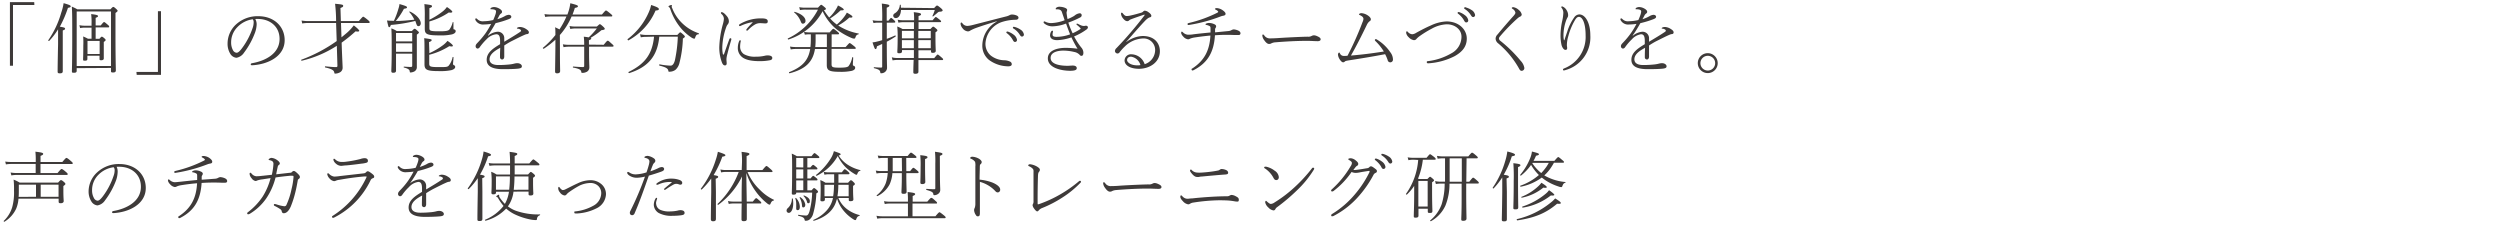 <svg id="レイヤー_1" data-name="レイヤー 1" xmlns="http://www.w3.org/2000/svg" viewBox="0 0 617.39 56.62"><defs><style>.cls-1{fill:#3e3a39;}</style></defs><title>text_01</title><path class="cls-1" d="M8.49,1.24H3.21v15H2.45V.52h6Z"/><path class="cls-1" d="M15.5,10.83c0,4.58,0,6.23,0,6.71s-.24.57-.74.57-.53-.16-.53-.5,0-1.61.11-6.72c0-1.18,0-2.45,0-3.65a16.56,16.56,0,0,1-2.2,2.87c-.08.08-.29-.1-.21-.19a22.9,22.9,0,0,0,3.19-6.78A12.88,12.88,0,0,0,15.71.78c1.54.44,1.75.57,1.75.78s-.13.27-.68.38a27.25,27.25,0,0,1-2,4.65c1.1.18,1.29.27,1.29.48s-.07.25-.57.46Zm3.44,6v.64c0,.38-.21.5-.7.5s-.48-.1-.48-.42c0-.65.08-2,.08-8.59,0-4.42,0-6-.11-7.33a11.06,11.06,0,0,1,1.38.68h8.15c.54-.57.61-.6.71-.6s.19,0,.74.51c.28.26.34.36.34.45s-.1.25-.53.52V8.08c0,6.61.09,8.7.09,9.29,0,.4-.23.53-.7.53s-.5-.1-.5-.4v-.72Zm8.47-14H18.94V16.3h8.47Zm-4.8,4H20.88a5.46,5.46,0,0,0-1.1.11l-.17-.72a6.22,6.22,0,0,0,1.27.13h1.73V5.83a15.07,15.07,0,0,0-.1-2.35c1.49.17,1.69.3,1.69.49s-.09.23-.58.44V6.29h1.25c.64-.78.72-.84.84-.84s.2.06.89.65c.32.27.36.36.36.48s-.06.19-.25.19H23.62V9.58h.93c.41-.46.49-.52.58-.52s.2,0,.67.42c.27.23.29.33.29.42s-.08.21-.46.46v1.1c0,1.94,0,2.77,0,3s-.21.42-.61.42-.44-.06-.44-.34v-.78h-3v.79c0,.33-.19.44-.61.44s-.45-.06-.45-.34.05-1.12.05-3.36A19.62,19.62,0,0,0,20.54,9a13,13,0,0,1,1.19.57h.88Zm2,3.28h-3v3.23h3Z"/><path class="cls-1" d="M33.69,17.77H39v-15h.76V18.49h-6Z"/><path class="cls-1" d="M63.38,6.12A6.85,6.85,0,0,1,63,8a19.24,19.24,0,0,1-2.73,5,2.84,2.84,0,0,1-1.88,1.27,2,2,0,0,1-1.53-1,4.69,4.69,0,0,1-.66-2.51,6.44,6.44,0,0,1,2.07-4.71A7.89,7.89,0,0,1,63.8,4c3.82,0,6.5,2.49,6.5,5.93,0,4-4.16,6-8.06,6.19-.21,0-.32-.09-.32-.21s.06-.25.32-.3c3.18-.55,6.8-2.3,6.8-6,0-2.88-2.11-4.76-5-4.92a8.85,8.85,0,0,0-1,0A2.62,2.62,0,0,1,63.38,6.12Zm-4.77.59a5.33,5.33,0,0,0-1.53,3.76,3.92,3.92,0,0,0,.45,1.92,1.14,1.14,0,0,0,.89.64c.35,0,.75-.32,1.33-1.1a17.72,17.72,0,0,0,2.63-5,4.08,4.08,0,0,0,.26-1.37,1.14,1.14,0,0,0-.23-.8A6.47,6.47,0,0,0,58.61,6.71Z"/><path class="cls-1" d="M83,5.09A38.06,38.06,0,0,0,82.75.93c1.81.17,2,.23,2,.5s-.1.3-.67.55l.1,3.23h4.44c.86-1,1-1.09,1.06-1.09s.29.08,1.18.82c.42.36.44.46.44.55s-.06.19-.25.19H84.21l.12,3.54c.45-.37.91-.74,1.37-1.14a11.46,11.46,0,0,0,1.67-1.81c1.06.82,1.35,1.2,1.35,1.33s-.21.29-.9.13a38.87,38.87,0,0,1-3.45,2.8c.11,3.53.24,5.64.24,6.09A1.29,1.29,0,0,1,84,17.84a2.63,2.63,0,0,1-1.18.34c-.19,0-.21,0-.27-.28-.09-.53-.59-.88-2.22-1.24-.11,0-.1-.3,0-.28,1.29.13,2.13.19,2.68.19.24,0,.32-.12.32-.34l-.15-4.92A27.66,27.66,0,0,1,74.51,15c-.12,0-.19-.22-.08-.26a37.07,37.07,0,0,0,8.72-4.6L83,5.68H76.16a7.92,7.92,0,0,0-1.52.12l-.17-.73a10.28,10.28,0,0,0,1.71.14H83Z"/><path class="cls-1" d="M96.52,6.16c-.15.45-.24.55-.4.55s-.19,0-.55-1.65a14.81,14.81,0,0,0,1.71.07,18.93,18.93,0,0,0,1.12-3A4.47,4.47,0,0,0,98.65,1c1.52.44,1.86.59,1.86.8s-.11.25-.76.38a17.41,17.41,0,0,1-2,3c1.52,0,3-.15,4.57-.32A7.32,7.32,0,0,0,101.1,3c-.07-.07,0-.19.13-.15,1.6.72,2.68,2,2.68,2.91,0,.4-.24.7-.55.7s-.4-.13-.66-.89c0-.13-.1-.27-.15-.4A37.57,37.57,0,0,1,96.52,6.16Zm1.28,7.1v4.18c0,.38-.21.53-.71.53-.34,0-.45-.13-.45-.43,0-.57.09-1.85.09-4.73,0-3.46,0-4.62-.09-5.8A5.73,5.73,0,0,1,98,7.68h3.7c.5-.53.59-.57.69-.57s.19,0,.74.51c.26.23.32.3.32.4s-.06.23-.51.53v2.51c0,4.24,0,4.75,0,5.38a1.22,1.22,0,0,1-.62,1.21,2.36,2.36,0,0,1-.92.25c-.13,0-.19,0-.22-.31s-.27-.64-1.41-.91c-.11,0-.09-.23,0-.23.87.06,1.27.08,1.71.08.23,0,.32-.09.32-.34V13.26Zm4-5.11h-4v2.07h4Zm0,2.55h-4v2.09h4Zm4.24-5.82a17.9,17.9,0,0,0,3.15-1.95,5.46,5.46,0,0,0,1.18-1.2c.85.55,1.33,1,1.33,1.18s-.27.28-.87.17a16.32,16.32,0,0,1-4.79,2.22V6.9c0,.7.17.83,2.51.83,1.65,0,2.14-.13,2.43-.43a5,5,0,0,0,.8-1.75.1.1,0,0,1,.2,0c0,.42,0,1,0,1.35s0,.32.24.38a.42.42,0,0,1,.31.45c0,.33-.36.61-.91.76a12.55,12.55,0,0,1-3,.25c-3.26,0-3.72-.3-3.72-1.69,0-.29,0-.8,0-2.87a27.86,27.86,0,0,0-.1-3.17c1.71.21,1.88.28,1.88.51s-.09.27-.64.5Zm0,8.25a17.43,17.43,0,0,0,3.15-1.82,6.15,6.15,0,0,0,1.32-1.22c.77.51,1.33,1,1.33,1.2s-.23.24-.88.11A17.28,17.28,0,0,1,106,13.53v2.16c0,.75.21.88,2.41.88,1.64,0,2,0,2.36-.31a4.78,4.78,0,0,0,1-2.12c0-.12.22-.08.22,0,0,.61-.11,1.35-.11,1.64a.32.32,0,0,0,.23.32.44.44,0,0,1,.3.46c0,.32-.36.6-.93.76a12.66,12.66,0,0,1-3,.24c-3.12,0-3.65-.32-3.65-1.73,0-.3,0-.85,0-3,0-1.91,0-2.73-.08-3.4,1.69.21,1.85.29,1.85.46s-.08.29-.65.51Z"/><path class="cls-1" d="M120.52,8.84a4.17,4.17,0,0,1,2.32-1,1.58,1.58,0,0,1,1.69,1.69c0,.23,0,.53,0,.78,1.4-.84,2.83-1.69,3.93-2.44.17-.11.21-.2.21-.32a.33.33,0,0,0-.17-.25,1.47,1.47,0,0,0-.67-.22c-.11,0-.17,0-.17-.12s.36-.3.76-.3a2.92,2.92,0,0,1,1.41.45c.49.31.78.54.78.9a.4.4,0,0,1-.38.4,1.71,1.71,0,0,0-.57.15c-.92.38-2.11,1-3.46,1.67-.52.28-1.1.63-1.67,1,0,.8,0,1.65,0,2.74,0,.51-.27.72-.52.72a.53.53,0,0,1-.53-.52c0-.58,0-1.31.06-2.37-1.09.61-2.64,1.48-2.64,2.85,0,.85.66,1.41,2.2,1.41A26,26,0,0,0,126,15.9a7,7,0,0,0,1-.19,3.47,3.47,0,0,1,.73-.11c.68,0,1.15.38,1.15.76s-.26.53-1.1.61-2,.11-3.59.11c-3,0-4-.95-4-2.32,0-1.74,1.52-2.77,3.31-3.85v-.8c0-1.31-.35-1.65-.93-1.65a3.81,3.81,0,0,0-2.42,1.25,13.57,13.57,0,0,0-1.71,2,.72.72,0,0,1-.47.29.55.55,0,0,1-.51-.59c0-.31.13-.5.55-.93a21.87,21.87,0,0,0,1.92-2.3,20.48,20.48,0,0,0,1.36-2.28,15,15,0,0,1-1.82.15,2.1,2.1,0,0,1-2-1,.65.65,0,0,1-.1-.27c0-.11.08-.25.17-.25a.49.49,0,0,1,.31.17,1.88,1.88,0,0,0,1.59.55,11.82,11.82,0,0,0,2.36-.3,13,13,0,0,0,.57-1.44,2.63,2.63,0,0,0,.13-.71c0-.3-.36-.51-1.18-.51-.13,0-.21,0-.21-.09a.39.39,0,0,1,.21-.29,1.61,1.61,0,0,1,.71-.17,2.74,2.74,0,0,1,1.12.3c.32.16.83.48.83.86a.46.46,0,0,1-.22.42,1.38,1.38,0,0,0-.5.61c-.11.2-.28.53-.44.81A8.9,8.9,0,0,0,124.64,4a2.18,2.18,0,0,1,1-.34c.38,0,.63.23.63.47s-.14.4-.61.59a24,24,0,0,1-3.27,1,34.4,34.4,0,0,1-1.88,3Z"/><path class="cls-1" d="M138.28,12.65c0,3.06.05,4.54.05,4.89s-.21.57-.74.57c-.38,0-.51-.14-.51-.48s.06-3.78.08-6.13V9.81a22.53,22.53,0,0,1-2.89,2.24c-.1,0-.27-.17-.19-.25a20.42,20.42,0,0,0,3.08-3.15c0-1,0-1.43-.08-1.92.49.23.85.4,1.08.53a20.11,20.11,0,0,0,1.73-3.19H136a9.46,9.46,0,0,0-1.37.11l-.17-.7a10.26,10.26,0,0,0,1.52.11h4.14q.12-.29.21-.57A10.5,10.5,0,0,0,140.84.8c1.58.4,1.88.53,1.88.74s-.13.29-.76.42c-.17.57-.36,1.1-.57,1.63h7.26c.81-.95.91-1,1-1s.23.05,1.09.77c.4.33.47.42.47.54s-.07.17-.26.17h-9.79a16.85,16.85,0,0,1-2.9,4.58Zm10.81-1.59c.75-.91.85-1,1-1s.23.06,1,.76c.38.32.44.44.44.53s-.08.17-.27.17h-5.79v1.35c0,2.38.07,3.19.07,3.74a1.21,1.21,0,0,1-.8,1.2,2.18,2.18,0,0,1-.89.19c-.19,0-.27,0-.3-.26-.08-.44-.36-.76-2-1.05-.11,0-.09-.26,0-.26,1.18.09,1.84.13,2.41.13a.27.27,0,0,0,.31-.31V11.53h-3.8a7.66,7.66,0,0,0-1.3.12l-.17-.71a7.34,7.34,0,0,0,1.45.12h3.82a16,16,0,0,0-.1-2c.55.06.93.12,1.22.17a18.86,18.86,0,0,0,2-2.2h-5.2a6.31,6.31,0,0,0-1.35.13l-.19-.74a6.43,6.43,0,0,0,1.5.13h5.26c.55-.51.63-.57.72-.57s.19,0,.9.67c.28.27.32.38.32.49s-.15.25-.82.31a17.73,17.73,0,0,1-2.68,1.9c.12,0,.16.11.16.19s-.1.23-.57.4v1.08Z"/><path class="cls-1" d="M155,9.65A16.58,16.58,0,0,0,160.23,3a8.62,8.62,0,0,0,.57-1.77c1.54.51,1.9.74,1.9,1s-.13.3-.81.38a15.18,15.18,0,0,1-6.71,7.37C155.09,10,154.91,9.73,155,9.65Zm4.75-.55a7,7,0,0,0-1.5.12l-.19-.76a7.29,7.29,0,0,0,1.67.17h7.54c.55-.59.63-.65.72-.65s.21.06.84.63c.28.26.3.36.3.45s-.07.19-.49.46a27.12,27.12,0,0,1-.84,6,3.29,3.29,0,0,1-1,1.73,2.48,2.48,0,0,1-1.46.46c-.23,0-.26,0-.3-.27-.08-.48-.51-.84-2.17-1.23-.11,0-.07-.35,0-.33a15.44,15.44,0,0,0,2.74.33c.47,0,.83-.44,1.06-1.32a33.31,33.31,0,0,0,.72-5.83h-4.58c-.43,4.75-2.71,7.51-7.44,9-.12,0-.23-.23-.14-.29,4.11-2,5.87-4.48,6.29-8.72Zm12.73-.62c-.42,0-.59.2-.8.79-.06.21-.13.29-.25.29a2,2,0,0,1-.74-.34,12.4,12.4,0,0,1-2.58-2.32,14.47,14.47,0,0,1-2.61-4.77.76.76,0,0,0-.22-.32c-.14-.1-.19-.15-.19-.25s.53-.32.68-.32a.16.16,0,0,1,.17.15c0,.08-.07.21-.07.3A.91.91,0,0,0,166,2a10.29,10.29,0,0,0,2.62,3.87,10.56,10.56,0,0,0,3.93,2.34C172.64,8.27,172.6,8.46,172.49,8.48Z"/><path class="cls-1" d="M180.39,9.44c.09,0,.21.06.21.17a.88.88,0,0,1,0,.2c-.4,1.32-.74,2.58-.95,3.45a6.44,6.44,0,0,0-.25,1.31c0,.42.06.82.06,1.09s-.13.49-.42.49-.51-.15-.74-.68a10.56,10.56,0,0,1-.67-3.77A24.09,24.09,0,0,1,178.51,6a6.78,6.78,0,0,0,.26-1.33,1.62,1.62,0,0,0-.59-1.21.46.46,0,0,1-.15-.29A.19.19,0,0,1,178.2,3c.44,0,1,.61,1.31,1A2,2,0,0,1,180,5.28a1.18,1.18,0,0,1-.27.73,1.89,1.89,0,0,0-.36.64,16.1,16.1,0,0,0-1,5.09,7.9,7.9,0,0,0,.12,1.48c0,.19.09.27.15.27s.13-.06.17-.15c.42-1.2.84-2.41,1.31-3.67C180.2,9.5,180.27,9.44,180.39,9.44Zm2.54.76a5.92,5.92,0,0,0-.15,1.24,2.2,2.2,0,0,0,.91,1.92,5.38,5.38,0,0,0,2.91.64,9.73,9.73,0,0,0,2.22-.22,3,3,0,0,1,.76-.1c.63,0,1.14.19,1.14.63,0,.26-.11.43-.49.55a12.77,12.77,0,0,1-2.7.24c-1.39,0-3.25-.17-4.26-1a2.84,2.84,0,0,1-1.06-2.36,4.35,4.35,0,0,1,.36-1.65c.06-.12.12-.15.21-.15S183,10.07,182.93,10.2Zm2.81-4.71a10.81,10.81,0,0,0-2.79.88.75.75,0,0,1-.23.07.18.18,0,0,1-.21-.19.38.38,0,0,1,.23-.32,10.16,10.16,0,0,1,5.34-1.39c1.22,0,1.52.31,1.52.72s-.19.52-.59.52-.8-.06-1.33-.06a2.52,2.52,0,0,0-1.18.3,7.34,7.34,0,0,0-1.74,1.39c-.1.1-.17.15-.25.15s-.21,0-.21-.15a.47.47,0,0,1,.11-.26,16,16,0,0,1,1.39-1.52C185.9,5.53,185.88,5.47,185.74,5.49Z"/><path class="cls-1" d="M202,1.9c.63-.66.71-.72.8-.72s.21.06.89.63c.25.21.27.3.27.4s-.11.21-.48.3a15,15,0,0,0,1.3,1.82,9.73,9.73,0,0,0,1.55-1.86,5.59,5.59,0,0,0,.61-1.12c1,.5,1.43.84,1.43,1s-.14.22-.78.21a16.17,16.17,0,0,1-2.58,2,9.4,9.4,0,0,0,1.65,1.5,11.6,11.6,0,0,0,1.73-1.8,7.14,7.14,0,0,0,.74-1.14c.91.49,1.38.81,1.38,1s-.13.27-.76.21A12.58,12.58,0,0,1,207,6.29c.17.11.34.23.51.32A13.93,13.93,0,0,0,212,8.27c.12,0,.1.17,0,.21-.41.09-.58.26-.77.81a.3.3,0,0,1-.31.25,1.91,1.91,0,0,1-.64-.17,17,17,0,0,1-3.73-2.17,12.74,12.74,0,0,1-3.4-4.44,14.67,14.67,0,0,1-8.45,7c-.12,0-.21-.21-.12-.27A15.9,15.9,0,0,0,202,2.38h-3a7.08,7.08,0,0,0-1.44.11l-.19-.72a7.7,7.7,0,0,0,1.59.13Zm-.74,10.2c-.53,3.29-2.43,5-6.27,6-.11,0-.21-.25-.09-.29,3.21-1.27,4.73-2.89,5.18-5.72H196.7a7,7,0,0,0-1.42.12l-.19-.71a9.2,9.2,0,0,0,1.61.12h3.44a15.14,15.14,0,0,0,.1-1.71V8.48h-.35a5.6,5.6,0,0,0-1.13.09l-.2-.7a6.88,6.88,0,0,0,1.33.13h5c.71-.82.8-.89.91-.89s.23.07,1,.7c.34.29.4.36.4.48s-.06.19-.25.19h-1.57v3.15h3.44c.81-.89.91-1,1-1s.25.08,1.07.74c.4.32.45.44.45.53s-.05.17-.25.17h-5.73v3.76c0,.75.21.88,1.94.88,1.38,0,1.91-.1,2.22-.34a4.88,4.88,0,0,0,.93-2.17c0-.11.25-.07.25,0,0,.49-.08,1.31-.08,1.67s.06.31.27.4a.5.5,0,0,1,.3.49c0,.35-.34.61-.87.74a12.64,12.64,0,0,1-3.06.23c-2.6,0-3.08-.42-3.08-1.69,0-.28,0-1,0-2.52V12.1Zm-5-9.17c1.73.49,2.66,1.4,2.66,2.18a.66.66,0,0,1-.65.74c-.25,0-.36-.13-.55-.62a5.41,5.41,0,0,0-1.58-2.15C196.06,3,196.15,2.91,196.25,2.93Zm7.94,8.7V8.48h-2.78V9.92a15.24,15.24,0,0,1-.09,1.71Z"/><path class="cls-1" d="M219.42,5.11c.46-.62.55-.68.65-.68s.19.06.81.63c.17.17.21.26.21.36s-.06.17-.25.17H219v4c.65-.23,1.33-.5,2.07-.84.12,0,.19.21.1.27A23.06,23.06,0,0,1,219,10.3c0,5.09.06,5.74.06,6.36a1.32,1.32,0,0,1-.51,1.12,1.43,1.43,0,0,1-.95.31c-.16,0-.17,0-.21-.25-.08-.49-.32-.7-1.52-1-.12,0-.1-.24,0-.24.89.07,1.35.09,1.67.09s.32-.09.32-.3V10.85c-.44.21-.85.4-1.29.59-.08.53-.17.68-.34.68s-.25-.09-.76-1.65a7,7,0,0,0,1.14-.21c.42-.09.83-.21,1.25-.34V5.59h-1.14a6,6,0,0,0-1,.11L215.49,5a6.06,6.06,0,0,0,1.23.13h1.14a41.7,41.7,0,0,0-.09-4.25c1.63.21,1.86.3,1.86.51s-.1.27-.65.51V5.11Zm7.39,7.3c0,.64,0,1.31,0,1.95h3.89c.69-.81.76-.89.86-.89s.23.08.95.7c.32.29.4.37.4.48s-.06.19-.25.19h-5.85c0,1.65,0,2.51,0,2.87s-.27.51-.73.51-.53-.13-.53-.42,0-1.08.08-3H221.6a7.39,7.39,0,0,0-1.17.11l-.19-.76a4.78,4.78,0,0,0,1.36.17h4.09c0-.64,0-1.31,0-1.95h-2.93v.3c0,.34-.23.48-.68.48s-.48-.1-.48-.4.08-1.07.08-3.21a25.32,25.32,0,0,0-.1-3,9.76,9.76,0,0,1,1.3.62h2.83V5.49H223a4.55,4.55,0,0,0-1.12.12l-.19-.74A5.61,5.61,0,0,0,223,5h2.74a14.14,14.14,0,0,0-.08-2c1.54.19,1.79.29,1.79.52s-.1.24-.61.45V5h3.48c.6-.72.7-.8.79-.8s.21.08.93.65c.31.24.37.34.37.45s-.08.17-.25.17h-5.32V7.16h2.94c.52-.53.57-.57.67-.57s.19,0,.72.48c.29.23.32.32.32.44s-.07.21-.47.47V9.23c0,2.19.07,3.08.07,3.35s-.26.47-.68.47-.49-.09-.49-.38v-.26ZM230.68,2c.52-.57.61-.63.73-.63s.28.08,1,.68c.34.31.38.42.38.53s-.16.31-.71.31a.79.79,0,0,0-.55.25c-.32.28-.61.53-1.06.89-.1.07-.25,0-.19-.11a9.32,9.32,0,0,0,.57-1.45h-8.34c-.08,1.29-.61,2-1.29,2a.61.61,0,0,1-.63-.58c0-.29.13-.46.46-.65a2.59,2.59,0,0,0,1.17-2c0-.11.21-.09.23,0s0,.46.06.67Zm-5,5.62h-2.95V9.46h2.95Zm0,4.29c0-.66,0-1.33,0-2h-2.95v2Zm4.18-2.47V7.64h-3.08V9.46Zm0,2.47v-2h-3.08v2Z"/><path class="cls-1" d="M246.13,5.26c-1.73.52-3.55,1.09-5.09,1.64a10.36,10.36,0,0,0-1.41.64.93.93,0,0,1-.64.21A1.82,1.82,0,0,1,237.73,7a2.09,2.09,0,0,1-.51-1.08c0-.25.08-.36.19-.36s.13.06.25.17a1.47,1.47,0,0,0,1.27.67,7.55,7.55,0,0,0,1.22-.21c2.48-.63,5.31-1.37,8.24-2.11a3.81,3.81,0,0,0,.89-.31,1.19,1.19,0,0,1,.63-.18A2.81,2.81,0,0,1,251,3.8c.27.1.52.29.52.57s-.23.5-.63.51a11.49,11.49,0,0,0-3.69.63,6,6,0,0,0-3.83,5.11,3.77,3.77,0,0,0,1.29,3.08,5.57,5.57,0,0,0,3.3,1.18,3.62,3.62,0,0,1,1.45.32.7.7,0,0,1,.45.68c0,.29-.28.5-.87.5a8.14,8.14,0,0,1-4.75-1.58,4.5,4.5,0,0,1-1.65-3.63,6.84,6.84,0,0,1,3.59-5.85Zm2.79,2.55a4.74,4.74,0,0,1,1.41.76,2,2,0,0,1,.82,1.24.48.48,0,0,1-.48.55c-.27,0-.38-.16-.63-.63a5.32,5.32,0,0,0-1.4-1.54.26.26,0,0,1-.12-.19.22.22,0,0,1,.21-.21A.58.58,0,0,1,248.92,7.81Zm1.71-1.14A4.63,4.63,0,0,1,252,7.3a1.77,1.77,0,0,1,.86,1.21.48.48,0,0,1-.44.52c-.23,0-.36-.08-.63-.52A4.74,4.74,0,0,0,250.21,7c-.05,0-.07-.13-.07-.19a.19.19,0,0,1,.19-.19A1.27,1.27,0,0,1,250.63,6.67Z"/><path class="cls-1" d="M264.89,8.21a11.93,11.93,0,0,0,1.86-1c.06,0,.12-.1.12-.13a.21.21,0,0,0-.08-.16,7.42,7.42,0,0,0-.76-.7c-.13-.09-.19-.15-.19-.25s.1-.13.17-.13a.63.63,0,0,1,.29.1,5.42,5.42,0,0,0,.72.34,2,2,0,0,0,.55.13c.17,0,.32,0,.53-.06s.57.16.57.35a.69.69,0,0,1-.3.55A15,15,0,0,1,265.25,9,18.06,18.06,0,0,0,267,11.7a2,2,0,0,1,.55,1.3c0,.59-.21.79-.46.79a.48.48,0,0,1-.41-.19,2.43,2.43,0,0,0-1.41-.77,11.62,11.62,0,0,0-2.7-.33c-1.14,0-3.11.29-3.11,1.81,0,1.75,2.92,1.94,4.18,1.94.38,0,.89-.06,1.27-.06.63,0,1,.23,1,.64s-.36.65-1.64.65c-2.09,0-5.5-.68-5.5-3.06,0-2,2.39-2.6,4.38-2.6a21.71,21.71,0,0,1,2.95.21,27.93,27.93,0,0,1-1.5-2.8,12.4,12.4,0,0,1-3.5.69c-1.06,0-1.78-.38-1.78-1.22a1.84,1.84,0,0,1,.26-.89c.08-.13.19-.23.25-.23s.21,0,.21.15A.92.92,0,0,1,260,8a2.32,2.32,0,0,0-.06.55c0,.32.19.55,1,.55a10.1,10.1,0,0,0,3.33-.62c-.38-.92-.71-1.85-1-2.66a10.11,10.11,0,0,1-3.25.68,3.1,3.1,0,0,1-2.14-.72.41.41,0,0,1-.16-.29.22.22,0,0,1,.17-.21.66.66,0,0,1,.25.08,3.19,3.19,0,0,0,1.54.34A10.43,10.43,0,0,0,262.92,5c-.21-.66-.44-1.29-.67-2-.17-.5-.57-.74-1.33-.69-.15,0-.21,0-.21-.15a.42.42,0,0,1,.15-.25,1.18,1.18,0,0,1,.69-.24,3.75,3.75,0,0,1,1.4.24c.42.16.59.35.59.52a1.45,1.45,0,0,1-.09.41c-.08.19-.06.35,0,.8s.11.72.19,1.07a8.57,8.57,0,0,0,1.23-.56,2.84,2.84,0,0,0,.55-.34,2.31,2.31,0,0,1,1.22-.53.47.47,0,0,1,.49.46.6.6,0,0,1-.3.53,21.67,21.67,0,0,1-3,1.31A22.22,22.22,0,0,0,264.89,8.21Z"/><path class="cls-1" d="M278.18,10.36a7.1,7.1,0,0,1,4-1.47c3.14,0,4.26,2,4.26,3.75,0,2.77-2.57,4.35-5.15,4.35-2.24,0-3.57-.9-3.57-2.07a1.58,1.58,0,0,1,1.78-1.51,3.52,3.52,0,0,1,3.18,2.44,3.68,3.68,0,0,0,2.58-3.27,2.84,2.84,0,0,0-3-3.08,6.75,6.75,0,0,0-4.5,2,11.15,11.15,0,0,0-1.33,1.5.6.6,0,0,1-.46.21.65.65,0,0,1-.63-.61,1.05,1.05,0,0,1,.38-.72,93.74,93.74,0,0,0,6.9-8.06c.13-.17.06-.24-.17-.17-1,.34-2.11.72-3.06,1.08a1.89,1.89,0,0,0-.49.25.69.69,0,0,1-.48.25c-.3,0-.63-.13-1.06-.67a2.12,2.12,0,0,1-.52-1.14c0-.15.08-.3.17-.3s.19.08.33.25c.32.41.57.59.91.59a5.2,5.2,0,0,0,1.08-.16c.88-.19,1.77-.45,2.55-.68a1.15,1.15,0,0,0,.47-.3.51.51,0,0,1,.4-.18,1.81,1.81,0,0,1,.93.42c.29.19.65.55.65.82s-.13.34-.36.4-.46.17-1,.66c-1.64,1.69-3.23,3.59-4.88,5.44ZM279.34,14c-.72,0-1,.41-1,.85s.72,1.29,2.58,1.29a2.76,2.76,0,0,0,.72-.07A2.87,2.87,0,0,0,279.34,14Z"/><path class="cls-1" d="M303.44,7.66a1.79,1.79,0,0,0,.7-.23,1.23,1.23,0,0,1,.57-.17,3.2,3.2,0,0,1,1.1.3c.35.17.54.38.54.69a.43.43,0,0,1-.48.4c-.36,0-.57,0-.95,0a40.86,40.86,0,0,0-4.88.06c-.25,4-1.67,6.72-5.13,8.54a1,1,0,0,1-.44.16c-.11,0-.21-.12-.21-.29s.12-.17.29-.28c3-2,4.18-4.56,4.37-8.06-.95.08-2.43.25-4,.49a4.89,4.89,0,0,0-1.05.29.89.89,0,0,1-.49.15,1.87,1.87,0,0,1-1.18-.7,1.85,1.85,0,0,1-.51-.84c0-.21.08-.36.17-.36s.13.06.27.17a1.93,1.93,0,0,0,1.23.59c.31,0,.84,0,1.43-.11,1-.12,2.35-.27,4.16-.44v-1c0-.38-.06-.5-.29-.61a2.77,2.77,0,0,0-.74-.25c-.13,0-.19,0-.19-.15s.08-.15.21-.21a1.68,1.68,0,0,1,.68-.13,3.26,3.26,0,0,1,1.2.28c.38.15.51.36.51.53a.71.71,0,0,1-.15.44.6.6,0,0,0-.11.34v.73ZM301.8,2.43c.46.29.86.67.86.95s-.11.4-.53.5a3.39,3.39,0,0,0-.61.15,38,38,0,0,1-8,2.15c-.17,0-.25-.08-.25-.25s.14-.19.4-.27a31.71,31.71,0,0,0,6.88-2.48c.23-.12.3-.2.3-.27s-.15-.29-.57-.49c-.21-.1-.24-.18-.24-.23s.15-.19.45-.19A2.9,2.9,0,0,1,301.8,2.43Z"/><path class="cls-1" d="M325.44,10.17c-.81,0-1.69-.08-2.62-.08-2.52,0-5.28.15-7.84.36a2.65,2.65,0,0,0-1,.25,1,1,0,0,1-.61.15c-.4,0-.82-.42-1.18-.95a2.24,2.24,0,0,1-.45-1.08c0-.15.05-.31.15-.31s.21.08.34.25a1.62,1.62,0,0,0,1.26.72c.28,0,1.23,0,2.62-.11,2.71-.17,5.53-.29,6.82-.31a1.69,1.69,0,0,0,1-.19,1.33,1.33,0,0,1,.58-.15,2.12,2.12,0,0,1,.72.19c.74.32.91.53.91.82S325.82,10.17,325.44,10.17Z"/><path class="cls-1" d="M339.7,10.17c-.15-.16-.17-.21-.17-.29a.22.22,0,0,1,.23-.21.61.61,0,0,1,.32.12,10.56,10.56,0,0,1,3.25,3.09,3,3,0,0,1,.67,1.81.66.66,0,0,1-1.31.15,9.19,9.19,0,0,0-.63-1.46c-3.06.59-5.6,1-9.21,1.57-.44.08-.63.14-.74.25a.57.57,0,0,1-.42.19c-.31,0-.69-.47-.86-.76a2.5,2.5,0,0,1-.41-1.16c0-.25.18-.49.28-.49s.15.09.21.21a1,1,0,0,0,1,.62c.24,0,.59,0,.87-.05a75.47,75.47,0,0,0,3.7-8.29,2.4,2.4,0,0,0,.23-.79c0-.4-.3-.67-.89-.95-.19-.1-.21-.14-.21-.21s.27-.27.59-.27a3.18,3.18,0,0,1,1.43.46c.47.28.91.68.91,1.06a.56.56,0,0,1-.36.51,2.67,2.67,0,0,0-.65.9c-1.41,2.92-2.64,5.32-3.91,7.54,2.71-.23,5.16-.53,8.13-1A12.89,12.89,0,0,0,339.7,10.17Z"/><path class="cls-1" d="M362.23,9.52c0,2-1.14,3.31-3,4.35a16.47,16.47,0,0,1-6.53,1.77c-.21,0-.35-.08-.35-.29s.08-.23.35-.26a14.86,14.86,0,0,0,5.68-1.9,4.65,4.65,0,0,0,2.54-4C361,7.26,359.24,6,357.3,6a8.3,8.3,0,0,0-3.7,1.07,25.51,25.51,0,0,0-2.94,1.8,4.87,4.87,0,0,0-.84.72.76.76,0,0,1-.66.33,2.24,2.24,0,0,1-1.26-.71,2,2,0,0,1-.64-1.06c0-.32.07-.42.17-.42a.31.31,0,0,1,.22.12,1.58,1.58,0,0,0,1.11.61,2.15,2.15,0,0,0,1-.37c1.24-.68,2.4-1.29,3.59-1.8a10,10,0,0,1,3.95-1C360.36,5.34,362.23,7.34,362.23,9.52ZM360.36,3a4.53,4.53,0,0,1,1.41.76,1.94,1.94,0,0,1,.82,1.23.48.48,0,0,1-.48.55c-.26,0-.38-.15-.63-.62a5.19,5.19,0,0,0-1.4-1.54.27.27,0,0,1-.12-.19.21.21,0,0,1,.21-.21A.58.58,0,0,1,360.36,3Zm1.71-1.14a4.88,4.88,0,0,1,1.35.62,1.78,1.78,0,0,1,.86,1.22.48.48,0,0,1-.44.51c-.23,0-.36-.07-.63-.51a4.8,4.8,0,0,0-1.55-1.52.24.24,0,0,1-.08-.19.2.2,0,0,1,.19-.19A1.19,1.19,0,0,1,362.07,1.81Z"/><path class="cls-1" d="M375.1,2.49a1.9,1.9,0,0,1,.7,1.08.61.61,0,0,1-.44.55,2.63,2.63,0,0,0-.58.4A44.6,44.6,0,0,0,370.42,9a.83.83,0,0,0-.24.51.81.81,0,0,0,.36.59,32.65,32.65,0,0,1,5,4.92,3.37,3.37,0,0,1,.91,1.75.68.68,0,0,1-.67.72c-.28,0-.45-.17-.7-.66A22.36,22.36,0,0,0,370,10.72a1.59,1.59,0,0,1-.65-1.12,1.48,1.48,0,0,1,.46-1.07c1.16-1.4,2.62-3.11,3.93-4.56.34-.38.5-.64.5-.85a1.41,1.41,0,0,0-.71-.93c-.13-.1-.19-.15-.19-.21s.08-.21.38-.21A2.59,2.59,0,0,1,375.1,2.49Z"/><path class="cls-1" d="M386.35,9.94c.2-.74.45-1.39.7-2.15a12.53,12.53,0,0,1,1.69-3.46A1.62,1.62,0,0,1,390,3.56c1.56,0,2.74,2.18,2.74,5.14a8.39,8.39,0,0,1-6.16,8.61,1.4,1.4,0,0,1-.4.09c-.15,0-.19-.15-.19-.26s.12-.17.29-.25a8.33,8.33,0,0,0,5.3-8.11c0-3-.76-4.62-1.67-4.62-.36,0-.65.31-.91.72a15.45,15.45,0,0,0-1.68,4,8,8,0,0,0-.36,2,4.4,4.4,0,0,0,0,.49,2.49,2.49,0,0,1,.06.48c0,.3-.1.47-.44.47s-.74-.47-.95-1.2a10.85,10.85,0,0,1-.25-2.35,16.74,16.74,0,0,1,.4-3.52,10.37,10.37,0,0,0,.29-2,1.91,1.91,0,0,0-.38-1.26.35.35,0,0,1-.12-.26c0-.08.1-.15.23-.15a2.09,2.09,0,0,1,1.12,1,2.26,2.26,0,0,1,.34,1.18,1,1,0,0,1-.13.51,4.33,4.33,0,0,0-.3.61,11,11,0,0,0-.72,3.92,4.77,4.77,0,0,0,.11,1.1Z"/><path class="cls-1" d="M403.23,8.84a4.17,4.17,0,0,1,2.32-1,1.59,1.59,0,0,1,1.69,1.69c0,.23,0,.53,0,.78,1.4-.84,2.83-1.69,3.93-2.44.17-.11.21-.2.21-.32a.33.33,0,0,0-.17-.25,1.51,1.51,0,0,0-.67-.22c-.11,0-.17,0-.17-.12s.36-.3.76-.3a2.92,2.92,0,0,1,1.41.45c.49.31.77.54.77.9a.39.39,0,0,1-.38.4,1.83,1.83,0,0,0-.57.15c-.91.38-2.1,1-3.45,1.67-.52.28-1.11.63-1.67,1,0,.8,0,1.65,0,2.74,0,.51-.26.72-.51.72a.53.53,0,0,1-.53-.52c0-.58,0-1.31.06-2.37-1.09.61-2.64,1.48-2.64,2.85,0,.85.66,1.41,2.2,1.41a26,26,0,0,0,2.87-.16,7,7,0,0,0,1-.19,3.47,3.47,0,0,1,.73-.11c.68,0,1.15.38,1.15.76s-.26.53-1.1.61-2.05.11-3.59.11c-3,0-4-.95-4-2.32,0-1.74,1.52-2.77,3.31-3.85v-.8c0-1.31-.35-1.65-.94-1.65A3.82,3.82,0,0,0,403,9.71a13.57,13.57,0,0,0-1.71,2,.72.72,0,0,1-.47.29.56.56,0,0,1-.52-.59c0-.31.14-.5.56-.93a20.61,20.61,0,0,0,1.91-2.3,19.12,19.12,0,0,0,1.37-2.28,15,15,0,0,1-1.82.15,2.1,2.1,0,0,1-2.05-1,.65.65,0,0,1-.1-.27c0-.11.08-.25.17-.25a.49.49,0,0,1,.31.17,1.88,1.88,0,0,0,1.59.55,11.82,11.82,0,0,0,2.36-.3,13,13,0,0,0,.57-1.44,3.09,3.09,0,0,0,.13-.71c0-.3-.36-.51-1.18-.51-.13,0-.21,0-.21-.09a.39.39,0,0,1,.21-.29,1.61,1.61,0,0,1,.71-.17,2.74,2.74,0,0,1,1.12.3c.32.16.83.48.83.86a.45.45,0,0,1-.23.42,1.46,1.46,0,0,0-.49.61c-.11.2-.28.53-.44.81A8.9,8.9,0,0,0,407.35,4a2.18,2.18,0,0,1,1-.34c.38,0,.63.23.63.47s-.14.4-.61.59a24,24,0,0,1-3.27,1c-.61,1.06-1.19,2.07-1.88,3Z"/><path class="cls-1" d="M424.2,15.58a2.46,2.46,0,1,1-2.45-2.45A2.47,2.47,0,0,1,424.2,15.58Zm-4.27,0a1.82,1.82,0,1,0,1.82-1.8A1.82,1.82,0,0,0,419.93,15.58Z"/><path class="cls-1" d="M4.56,49.07A7.65,7.65,0,0,1,4,51.52a7.45,7.45,0,0,1-2.89,3.23c-.09.06-.26-.11-.19-.19A7.77,7.77,0,0,0,3,51.22a13.59,13.59,0,0,0,.46-4.12,21.48,21.48,0,0,0-.1-2.74,8.69,8.69,0,0,1,1.5.74h9.48c.52-.57.61-.62.71-.62s.23,0,.78.49c.3.27.32.36.32.46s-.06.21-.5.51v1.12c0,1.79.08,2.32.08,2.6s-.21.53-.76.53c-.38,0-.49-.11-.49-.43v-.69Zm4.25-8.58H2.87a8.29,8.29,0,0,0-1.41.11l-.17-.7A9.3,9.3,0,0,0,2.83,40h6v-.4a18.08,18.08,0,0,0-.09-2.14c1.69.19,1.92.32,1.92.53s-.1.28-.65.51V40h5.38c.82-.95.91-1,1-1s.25,0,1.13.78c.43.36.45.45.45.55s-.07.17-.25.17H10v2.24h4.2c.78-.93.89-1,1-1s.25,0,1.08.72c.4.33.44.44.44.55s-.06.19-.25.19H4.14a7.48,7.48,0,0,0-1.33.12l-.19-.72a8.61,8.61,0,0,0,1.5.13H8.81Zm.08,8.11v-3H4.65v1.31c0,.63,0,1.2-.05,1.71Zm5.57-3H10.05v3h4.41Z"/><path class="cls-1" d="M29.05,42.6a6.85,6.85,0,0,1-.36,1.86,19.22,19.22,0,0,1-2.74,5,2.82,2.82,0,0,1-1.88,1.27,2,2,0,0,1-1.52-1,4.63,4.63,0,0,1-.67-2.51A6.4,6.4,0,0,1,24,42.56a7.85,7.85,0,0,1,5.5-2.05c3.82,0,6.5,2.48,6.5,5.92,0,4-4.16,6-8,6.2-.21,0-.33-.1-.33-.21s.06-.25.33-.31c3.17-.55,6.8-2.3,6.8-6,0-2.89-2.11-4.77-5-4.92a8.68,8.68,0,0,0-1,0A2.72,2.72,0,0,1,29.05,42.6Zm-4.77.59A5.27,5.27,0,0,0,22.74,47a3.8,3.8,0,0,0,.46,1.91,1.12,1.12,0,0,0,.89.65c.34,0,.74-.32,1.33-1.1a17.61,17.61,0,0,0,2.62-5,3.89,3.89,0,0,0,.27-1.37,1.16,1.16,0,0,0-.23-.79A6.41,6.41,0,0,0,24.28,43.19Z"/><path class="cls-1" d="M53.19,44.13a1.8,1.8,0,0,0,.7-.22,1.18,1.18,0,0,1,.57-.17,3.31,3.31,0,0,1,1.11.3c.34.17.53.38.53.68s-.25.4-.48.4-.57,0-.95,0a45.58,45.58,0,0,0-4.88.06c-.25,4-1.67,6.73-5.13,8.55a.92.92,0,0,1-.43.15c-.12,0-.21-.11-.21-.28s.11-.17.28-.29c3-2,4.18-4.56,4.37-8.05-1,.07-2.43.24-4,.49a4.25,4.25,0,0,0-1,.29,1.05,1.05,0,0,1-.5.15,1.9,1.9,0,0,1-1.17-.7,1.8,1.8,0,0,1-.52-.84c0-.21.08-.36.17-.36s.14.06.27.17A1.93,1.93,0,0,0,43.1,45c.31,0,.84-.06,1.43-.12,1-.11,2.35-.26,4.16-.43V43.41c0-.38-.06-.49-.29-.6a2.28,2.28,0,0,0-.74-.25c-.13,0-.19,0-.19-.15s.08-.16.21-.21a1.69,1.69,0,0,1,.69-.14,3.19,3.19,0,0,1,1.19.29c.38.15.52.36.52.53a.74.74,0,0,1-.16.44.65.65,0,0,0-.11.34v.72C50.91,44.31,51.92,44.23,53.19,44.13Zm-1.63-5.22c.45.29.85.67.85,1s-.11.4-.53.49a3.43,3.43,0,0,0-.61.16,37.8,37.8,0,0,1-8,2.14c-.17,0-.24-.07-.24-.24s.13-.19.39-.27a30.86,30.86,0,0,0,6.88-2.49c.23-.11.31-.19.31-.26s-.16-.29-.57-.5c-.21-.09-.25-.17-.25-.23s.15-.19.46-.19A2.88,2.88,0,0,1,51.56,38.91Z"/><path class="cls-1" d="M71.54,42.67c.38,0,.46-.09.53-.17s.29-.28.5-.28.53.24,1,.7.49.64.49.82-.1.32-.3.47-.19.13-.25.48c-.13.72-.29,1.63-.5,2.48A25.34,25.34,0,0,1,71.81,51c-.5,1.12-1.09,1.66-1.75,1.66-.25,0-.42-.14-.51-.56-.06-.26-.19-.36-.52-.57a12,12,0,0,0-1.21-.68c-.17-.08-.19-.17-.19-.27a.2.2,0,0,1,.19-.2,2.33,2.33,0,0,1,.51.11,9.5,9.5,0,0,0,1.84.44.54.54,0,0,0,.59-.38A17.83,17.83,0,0,0,72,46.68a17.11,17.11,0,0,0,.49-3c0-.21-.06-.27-.21-.27a6.29,6.29,0,0,0-.74,0c-1,.1-2.26.23-3.49.42A16.21,16.21,0,0,1,65.75,49a13.28,13.28,0,0,1-4,3.76,1.26,1.26,0,0,1-.48.17.26.26,0,0,1-.23-.27c0-.11.12-.21.27-.32a16.13,16.13,0,0,0,3.51-3.72,15.86,15.86,0,0,0,2-4.64l-2.07.32a5.71,5.71,0,0,0-1.22.27.91.91,0,0,1-.44.13A1.56,1.56,0,0,1,62.12,44a1.81,1.81,0,0,1-.48-1.06c0-.23.12-.29.19-.29s.17.1.31.23a1.65,1.65,0,0,0,1.17.65,12.32,12.32,0,0,0,1.32-.1c.81-.07,1.52-.17,2.5-.26a16.36,16.36,0,0,0,.4-2.7c0-.63-.42-.8-1-.93-.15,0-.19-.08-.19-.17s.42-.38.71-.38a2.76,2.76,0,0,1,1.23.43c.51.33.82.67.82.93s-.13.29-.29.42a.75.75,0,0,0-.21.36c-.13.61-.28,1.22-.39,1.92Z"/><path class="cls-1" d="M84,43.47l5.81-.66a.93.93,0,0,0,.61-.29.59.59,0,0,1,.38-.23c.21,0,.47.15,1,.55s.61.57.61.8-.12.3-.35.38a.92.92,0,0,0-.57.55,19.87,19.87,0,0,1-8.87,9.1.93.93,0,0,1-.36.13.25.25,0,0,1-.26-.26c0-.1,0-.15.15-.23a22.49,22.49,0,0,0,8.28-9.37.86.86,0,0,0,.1-.28c0-.06,0-.08-.1-.08s-.28,0-.49,0c-2,.17-3.86.42-6.1.82a3,3,0,0,0-.86.21,1.19,1.19,0,0,1-.49.13,1.88,1.88,0,0,1-1.12-.68,2,2,0,0,1-.55-1c0-.17.09-.28.17-.28a.47.47,0,0,1,.25.13,2.16,2.16,0,0,0,1.31.7A11.42,11.42,0,0,0,84,43.47Zm1.4-3.53A27.42,27.42,0,0,0,89,39.27a3.51,3.51,0,0,1,1-.21c.52,0,.86.21.86.65a.45.45,0,0,1-.34.47,6.12,6.12,0,0,1-1.24.23c-1.27.17-2.62.34-3.8.44-.4,0-1,.11-1.23.11a2,2,0,0,1-1.29-.55,1.75,1.75,0,0,1-.63-.95c0-.13.08-.26.15-.26a.41.41,0,0,1,.27.13,2.18,2.18,0,0,0,1.52.66C84.59,40,85,40,85.42,39.94Z"/><path class="cls-1" d="M101.23,45.31a4.17,4.17,0,0,1,2.32-1,1.58,1.58,0,0,1,1.69,1.69c0,.23,0,.54,0,.78,1.4-.83,2.83-1.69,3.93-2.43a.36.36,0,0,0,.21-.32c0-.1-.06-.17-.17-.25a1.6,1.6,0,0,0-.66-.23c-.12,0-.18,0-.18-.11s.36-.3.76-.3a2.82,2.82,0,0,1,1.41.45c.49.3.78.53.78.89a.38.38,0,0,1-.38.4,2,2,0,0,0-.57.15c-.91.38-2.11,1-3.46,1.68-.51.28-1.1.62-1.67,1,0,.79,0,1.65,0,2.73,0,.51-.27.72-.51.72a.53.53,0,0,1-.54-.51c0-.59,0-1.31.06-2.37-1.08.6-2.64,1.48-2.64,2.85,0,.85.66,1.4,2.2,1.4a28.63,28.63,0,0,0,2.87-.15,8.8,8.8,0,0,0,1.05-.19,2.78,2.78,0,0,1,.72-.11c.68,0,1.16.38,1.16.76s-.27.53-1.1.6-2.06.12-3.6.12c-3,0-4-1-4-2.32,0-1.75,1.52-2.77,3.31-3.86v-.79c0-1.32-.34-1.66-.93-1.66A3.76,3.76,0,0,0,101,46.19a12.07,12.07,0,0,0-1.71,2,.72.72,0,0,1-.48.28.55.55,0,0,1-.51-.58c0-.31.13-.5.55-.94a19.74,19.74,0,0,0,1.92-2.29,22.19,22.19,0,0,0,1.37-2.28,17.57,17.57,0,0,1-1.83.15,2.1,2.1,0,0,1-2-1,.57.57,0,0,1-.09-.26c0-.12.07-.25.17-.25a.46.46,0,0,1,.3.17,1.89,1.89,0,0,0,1.6.55,11.82,11.82,0,0,0,2.35-.3,10.82,10.82,0,0,0,.57-1.45,2.56,2.56,0,0,0,.13-.7c0-.3-.36-.51-1.17-.51-.14,0-.21,0-.21-.1a.36.36,0,0,1,.21-.28,1.45,1.45,0,0,1,.7-.17,2.65,2.65,0,0,1,1.12.3c.32.15.84.48.84.86a.44.44,0,0,1-.23.41,1.45,1.45,0,0,0-.5.61l-.43.82a9.15,9.15,0,0,0,1.75-.72,2.12,2.12,0,0,1,1-.35c.38,0,.63.23.63.48s-.13.4-.61.59a22.56,22.56,0,0,1-3.26,1,33.91,33.91,0,0,1-1.89,3Z"/><path class="cls-1" d="M119.13,47.33c0,4.56,0,6.21,0,6.68s-.22.57-.7.57-.53-.11-.53-.49,0-1.62.09-6.73c0-1.12,0-2.24,0-3.36a18.13,18.13,0,0,1-2.24,2.7c-.07.07-.3-.11-.23-.19a22.94,22.94,0,0,0,3.59-7.5,10,10,0,0,0,.31-1.6c1.31.38,1.84.61,1.84.82s-.19.28-.72.38a23.58,23.58,0,0,1-2,4.52c1,.17,1.13.26,1.13.45s-.08.23-.58.44Zm7.68,0a7.81,7.81,0,0,1-1.22,3.4l-.17.22a7.4,7.4,0,0,0,1.9,1.07,16.52,16.52,0,0,0,6,.93c.11,0,.09.15,0,.21a1,1,0,0,0-.71.87c0,.27-.09.32-.32.32a7.69,7.69,0,0,1-1-.09,16.36,16.36,0,0,1-4-1.25A9,9,0,0,1,125,51.51a10.9,10.9,0,0,1-5.08,3c-.11,0-.22-.21-.11-.25a11.16,11.16,0,0,0,4.54-3.4A13.86,13.86,0,0,1,123,48.92c-.09-.15-.13-.21-.21-.23s-.25-.11-.25-.19.48-.41.61-.41.12.07.12.17v.17a.66.66,0,0,0,.13.34,9.5,9.5,0,0,0,1.29,1.58,8.45,8.45,0,0,0,1-3h-3.19v.11c0,.38-.15.53-.68.53-.33,0-.46-.09-.46-.42s.06-.74.06-2.49a20.26,20.26,0,0,0-.12-2.66,6.89,6.89,0,0,1,1.35.69h3.31V40.85h-3.82a8.26,8.26,0,0,0-1.26.11l-.19-.7a8.35,8.35,0,0,0,1.45.11h3.82a25.51,25.51,0,0,0-.12-2.87c1.79.23,1.9.33,1.9.52s-.09.26-.64.51v1.84h3.61c.76-.89.89-1,1-1s.25.09,1.07.76c.4.32.43.41.43.53s-.07.17-.24.17h-5.87v2.26h3.3c.53-.57.59-.63.69-.63s.2.06.74.51c.24.23.3.33.3.44s-.08.21-.49.5v1c0,1.94.07,2.66.07,2.87,0,.38-.24.49-.68.49s-.5-.09-.5-.39v-.57Zm-1.06-.48a27.56,27.56,0,0,0,.17-3.29h-3.44v3.29Zm4.76,0V43.58h-3.45a32.81,32.81,0,0,1-.19,3.29Z"/><path class="cls-1" d="M148.57,45.52A3.21,3.21,0,0,1,149.65,48a4.06,4.06,0,0,1-2.37,3.46,12,12,0,0,1-4.6,1.25,4.7,4.7,0,0,1-.51,0c-.19,0-.34,0-.34-.26s.07-.23.28-.25a11.51,11.51,0,0,0,4.41-1.39,3.59,3.59,0,0,0,1.95-2.92,2.45,2.45,0,0,0-.68-1.92,2.74,2.74,0,0,0-2-.78,6.47,6.47,0,0,0-2.74.68,24,24,0,0,0-2.52,1.58,3.37,3.37,0,0,0-.59.53.6.6,0,0,1-.54.29,1.69,1.69,0,0,1-1.12-.76,1.62,1.62,0,0,1-.43-1c0-.25.09-.36.17-.36s.17.11.26.25.46.51.63.53a1.33,1.33,0,0,0,.76-.19c1.08-.53,2.05-1.05,3-1.47a7.34,7.34,0,0,1,3.1-.77A4.1,4.1,0,0,1,148.57,45.52Z"/><path class="cls-1" d="M162.51,41.55a2.42,2.42,0,0,1,.91-.3c.27,0,.59.15.59.47s-.22.48-.66.65c-.88.32-1.92.66-3.12,1-1.21,3.4-2.18,6.25-3.51,9.3a.69.69,0,0,1-.61.48.7.7,0,0,1-.44-.19.68.68,0,0,1-.13-.42,1,1,0,0,1,.1-.38,74.4,74.4,0,0,0,3.64-8.55,9.74,9.74,0,0,1-2,.29,3.31,3.31,0,0,1-1.84-.53c-.25-.17-.55-.44-.55-.71a.21.21,0,0,1,.21-.21,1.18,1.18,0,0,1,.36.17,2.62,2.62,0,0,0,1.61.44,9.8,9.8,0,0,0,2.59-.49c.22-.65.38-1.12.53-1.69a4.81,4.81,0,0,0,.19-1c0-.38-.29-.72-.91-.86-.29-.05-.33-.09-.33-.19s.14-.19.27-.24a1.76,1.76,0,0,1,.51-.1,3.41,3.41,0,0,1,1.6.65.76.76,0,0,1,.32.55.66.66,0,0,1-.27.53,1.57,1.57,0,0,0-.4.65c-.18.42-.36.93-.55,1.44A15.66,15.66,0,0,0,162.51,41.55Zm-.47,8.7a1.75,1.75,0,0,0,1,1.56,5.38,5.38,0,0,0,2.52.4,9.44,9.44,0,0,0,1.75-.19,2.59,2.59,0,0,1,.78-.12,1.56,1.56,0,0,1,.59.12.56.56,0,0,1,.38.53c0,.34-.15.51-.82.61a14.26,14.26,0,0,1-2.07.13,6.6,6.6,0,0,1-3.51-.7,2.46,2.46,0,0,1-1.2-2,3.4,3.4,0,0,1,.34-1.4c.08-.17.21-.34.34-.34a.14.14,0,0,1,.14.15,1.67,1.67,0,0,1-.08.32A3.42,3.42,0,0,0,162,50.25Zm3.74-5.3a6.69,6.69,0,0,0-3.32.67.82.82,0,0,1-.21,0c-.1,0-.16,0-.16-.13a.34.34,0,0,1,.16-.26,6,6,0,0,1,3.91-1.11,5.44,5.44,0,0,1,1.79.38c.36.17.55.4.53.71a.43.43,0,0,1-.46.4,1.21,1.21,0,0,1-.42-.1,1.42,1.42,0,0,0-.51-.11,1.4,1.4,0,0,0-.74.17,18.91,18.91,0,0,0-1.92,1.21.57.57,0,0,1-.3.1c-.1,0-.14-.06-.14-.15s.08-.16.18-.25c.43-.38,1.21-1,1.63-1.35C166,45,166,45,165.78,45Z"/><path class="cls-1" d="M176.8,47.38c0,4.56,0,6.2,0,6.67s-.23.59-.72.59c-.34,0-.53-.15-.53-.51s0-1.6.09-6.71c0-1.1,0-2.22,0-3.34a18.83,18.83,0,0,1-2.33,2.71c-.08.08-.31-.09-.23-.19a23,23,0,0,0,3.68-7.12,12.85,12.85,0,0,0,.52-2c1.59.51,1.86.68,1.86.85s-.19.29-.76.36a24.6,24.6,0,0,1-2.15,4.55c1,.17,1.12.24,1.12.43s-.09.27-.61.48Zm6.44-7.25a19.35,19.35,0,0,0-.11-2.63c1.65.19,1.94.31,1.94.52s-.12.28-.69.53V42h3.9c.8-.95.89-1,1-1s.24.06,1,.74c.4.34.5.48.5.59s-.08.17-.27.17h-5.89a12.86,12.86,0,0,0,3.06,4.39,11.66,11.66,0,0,0,3.44,2.45c.09,0,0,.17-.08.19-.36.08-.53.25-.74.74-.07.21-.15.27-.3.27a1.46,1.46,0,0,1-.57-.33,14.77,14.77,0,0,1-2.72-2.84,16.06,16.06,0,0,1-2.39-4.66c0,2.36.07,4.71.09,7.07h1.5c.63-.76.72-.84.84-.84s.23.08.89.67c.31.26.36.36.36.47s0,.17-.24.17h-3.33c0,1.86,0,3.38,0,3.82s-.25.55-.78.55c-.38,0-.53-.15-.53-.43,0-.48,0-2,.05-3.94h-2a5.3,5.3,0,0,0-1.2.12l-.19-.73a5.5,5.5,0,0,0,1.37.14h2c0-2.07,0-4.14.1-6.21a19,19,0,0,1-5.85,7c-.1.08-.27-.13-.19-.21a20.88,20.88,0,0,0,5.22-7.9h-3.06a5.8,5.8,0,0,0-1.29.12l-.17-.73a6.09,6.09,0,0,0,1.45.14h3.81Z"/><path class="cls-1" d="M195.79,49.07a6.06,6.06,0,0,1,.1,1.16c0,1.41-.5,2.34-1.09,2.34a.55.55,0,0,1-.55-.59.82.82,0,0,1,.31-.59,3.06,3.06,0,0,0,1-2.32C195.54,49,195.77,49,195.79,49.07Zm.84-1.44c0,.32-.21.44-.63.44s-.46-.08-.46-.36.08-1.62.08-5.57c0-2.49,0-3.23-.09-4.2a8.61,8.61,0,0,1,1.25.63h3.63c.55-.7.64-.76.74-.76s.21.07.93.68c.23.19.26.29.26.38s-.07.17-.26.17h-2.7v2.32h.74c.5-.59.59-.64.69-.64s.21.05.81.57c.19.15.25.28.25.38s-.08.17-.25.17h-2.24v2.24h.78c.48-.57.57-.65.67-.65s.22.08.81.57a.54.54,0,0,1,.25.38c0,.12-.08.17-.25.17h-2.26V47h1.05c.43-.5.51-.56.6-.56s.23.06.71.5c.26.23.28.34.28.44s-.07.19-.42.38a21.31,21.31,0,0,1-.76,4.93,2.83,2.83,0,0,1-.81,1.43,1.5,1.5,0,0,1-1,.4c-.23,0-.28,0-.32-.23-.1-.46-.32-.7-1.54-1-.11,0-.09-.27,0-.25a13.81,13.81,0,0,0,1.9.19c.4,0,.61-.32.83-1a20.52,20.52,0,0,0,.67-4.67h-3.93Zm0,1.31a3.24,3.24,0,0,1,.89,2.13c0,.57-.19.83-.55.83a.34.34,0,0,1-.34-.38c0-.19,0-.57,0-1.1a4.37,4.37,0,0,0-.21-1.38A.1.1,0,0,1,196.63,48.94Zm1.75-7.58V39h-1.75v2.32Zm-1.75,2.72h1.75V41.84h-1.75Zm0,2.89h1.75V44.55h-1.75Zm1,1.72a2.68,2.68,0,0,1,1.24,1.83c0,.47-.21.7-.48.7s-.3-.13-.34-.53a4.14,4.14,0,0,0-.59-1.88C197.46,48.73,197.6,48.64,197.67,48.69Zm.93-.41c.82.3,1.43.81,1.43,1.33s-.15.58-.38.58-.25-.11-.34-.43a3.24,3.24,0,0,0-.84-1.35C198.39,48.33,198.51,48.24,198.6,48.28Zm8,1.25c-.65,2.39-2.6,4.12-5.59,5-.11,0-.2-.19-.09-.23A9.23,9.23,0,0,0,204.13,52a6.52,6.52,0,0,0,1.58-3.1h-2v.34c0,.34-.2.48-.62.48s-.48-.1-.48-.38.06-.8.06-2.59a21.74,21.74,0,0,0-.09-2.28,6.61,6.61,0,0,1,1.27.65H206c0-.7,0-1.39,0-2.09h-1.29a4,4,0,0,0-1.1.13l-.19-.72a5.35,5.35,0,0,0,1.25.12h3.21c.53-.67.61-.76.72-.76s.19,0,.86.6c.26.23.32.35.32.46s-.08.17-.25.17h-2.47c0,.7,0,1.39,0,2.09h2.38c.51-.55.57-.61.68-.61s.21,0,.71.5c.24.22.28.32.28.43s0,.19-.44.46v.8c0,1.71.08,2.3.08,2.5,0,.37-.25.48-.7.48s-.44-.1-.44-.4v-.38h-2.56a6.72,6.72,0,0,0,2.24,2.83,8.44,8.44,0,0,0,2.94,1.37c.12,0,.1.17,0,.21-.4.11-.57.26-.78.83-.05.17-.13.21-.24.21a.68.68,0,0,1-.33-.11,10,10,0,0,1-2.37-2,8.63,8.63,0,0,1-1.79-3.19Zm-4.88-6.14c-.1.06-.25-.11-.15-.19a15.58,15.58,0,0,0,3.68-4.14,6,6,0,0,0,.72-1.73c1.5.5,1.66.59,1.66.76s-.1.21-.48.31a7.45,7.45,0,0,0,2.51,2.45A9.84,9.84,0,0,0,212.43,42c.1,0,.06.17,0,.19-.34.07-.53.26-.7.72-.06.15-.09.25-.21.25a1,1,0,0,1-.45-.19,12.26,12.26,0,0,1-2-1.45,10.16,10.16,0,0,1-2.18-3A11.92,11.92,0,0,1,201.74,43.39Zm4.06,5.08a6.32,6.32,0,0,0,.1-.65c.07-.63.11-1.29.13-2.18h-2.36v2.83Zm3.84,0V45.64h-2.55a16.7,16.7,0,0,1-.22,2.83Z"/><path class="cls-1" d="M223.82,42.27h.93c.61-.76.7-.83.81-.83s.25.07.94.66c.3.25.36.36.36.46s-.08.19-.25.19h-2.79v.45c0,2.11.07,3.65.07,4.11s-.24.55-.74.55-.53-.13-.53-.48.09-1.54.09-3.8v-.83h-2.33a7.91,7.91,0,0,1-.7,2.81,6.77,6.77,0,0,1-3,2.87c-.09,0-.27-.14-.17-.21a7,7,0,0,0,2.24-3,9.74,9.74,0,0,0,.48-2.49h-1.5a6.32,6.32,0,0,0-1.26.11l-.19-.72a6.63,6.63,0,0,0,1.45.13h1.52c0-.51,0-1.06,0-1.67V39h-1.08a5.91,5.91,0,0,0-1.21.11l-.2-.7a7.56,7.56,0,0,0,1.39.11h6c.62-.76.7-.82.83-.82s.23.06,1,.67c.31.25.34.34.34.46s-.05.17-.24.17h-2.28Zm.4,8h-4.47a5.4,5.4,0,0,0-1.25.12l-.19-.71a7,7,0,0,0,1.42.12h4.49v-.17a18.55,18.55,0,0,0-.08-2.21c1.65.17,1.86.31,1.86.5s-.09.26-.61.49v1.39H229c.76-.88.86-.93,1-.93s.23,0,1,.72c.36.3.41.4.41.51s0,.17-.24.17h-5.82v3.14h5.66c.82-1,.94-1,1-1s.23.06,1.08.76c.4.32.44.42.44.53s-.06.19-.25.19H217.93a5.69,5.69,0,0,0-1.29.12l-.19-.73a7.56,7.56,0,0,0,1.48.14h6.29ZM222.71,39h-2.25v1.53c0,.65,0,1.24,0,1.75h2.29Zm5.74,1.95c0,2.53.06,3.71.06,4s-.25.51-.7.51-.52-.11-.52-.45.06-1.39.06-3.78a22.47,22.47,0,0,0-.09-2.91c1.57.17,1.78.27,1.78.5s-.07.24-.59.47Zm3.67,1.45c0,3.34.08,3.89.08,4.48a1.17,1.17,0,0,1-.52,1,1.59,1.59,0,0,1-.89.32c-.21,0-.27,0-.3-.29-.08-.45-.42-.64-1.68-1-.11,0-.09-.27,0-.27,1,.07,1.5.09,1.83.09s.34-.09.34-.32v-6a24,24,0,0,0-.08-2.93c1.58.21,1.84.31,1.84.53s-.09.25-.64.48Z"/><path class="cls-1" d="M245,45.05c1.33.53,2,1.19,2,1.74a.65.65,0,0,1-.57.73c-.29,0-.46-.12-.74-.44a7.74,7.74,0,0,0-1.7-1.33,8.25,8.25,0,0,0-2-.84v3.23c0,1.28,0,3.73,0,4.49s-.25.79-.52.79-.3-.07-.49-.34a2.35,2.35,0,0,1-.42-1.16,1.12,1.12,0,0,1,.15-.57,3,3,0,0,0,.16-1.06c0-1.16,0-2.7,0-3.69,0-1.88,0-3.76,0-5.49a3.44,3.44,0,0,0-.07-1.14,2.25,2.25,0,0,0-1-.76c-.19-.07-.21-.11-.21-.22s.29-.29.48-.29a3.76,3.76,0,0,1,1.55.42c.44.23.82.59.82.91a.76.76,0,0,1-.34.57c-.1.08-.12.29-.13.7,0,.82-.06,1.92-.06,3.06A12.26,12.26,0,0,1,245,45.05Z"/><path class="cls-1" d="M255,41.63a2.69,2.69,0,0,0-.86-.57c-.11-.06-.21-.1-.21-.23s.18-.27.44-.27a4.43,4.43,0,0,1,1.71.57c.51.31.72.54.72.78a.69.69,0,0,1-.19.5c-.17.2-.26.41-.28,1.17-.06,1.92-.1,4.43-.08,6.69,0,.13,0,.19.1.19a1.22,1.22,0,0,0,.26-.06A29.87,29.87,0,0,0,261.84,48a31.4,31.4,0,0,0,4.58-3.21.49.49,0,0,1,.3-.15.29.29,0,0,1,.25.26c0,.08-.06.14-.14.23a24.07,24.07,0,0,1-4.56,3.71,28.87,28.87,0,0,1-4.8,2.49,2.28,2.28,0,0,0-.93.6c-.14.19-.23.27-.42.27s-.55-.4-.76-.72a1.77,1.77,0,0,1-.36-.8.71.71,0,0,1,.13-.36,1.47,1.47,0,0,0,.1-.72c0-2,0-5.09,0-7C255.25,42.1,255.25,41.87,255,41.63Z"/><path class="cls-1" d="M286.15,46.64c-.82,0-1.69-.07-2.62-.07-2.53,0-5.28.15-7.85.36a2.89,2.89,0,0,0-1,.24,1,1,0,0,1-.61.16c-.4,0-.82-.42-1.18-.95a2.23,2.23,0,0,1-.46-1.09c0-.15.06-.3.16-.3s.2.08.34.25a1.62,1.62,0,0,0,1.25.72c.29,0,1.24,0,2.62-.12,2.72-.17,5.53-.28,6.82-.3a1.73,1.73,0,0,0,1-.19,1.14,1.14,0,0,1,.57-.15,2.06,2.06,0,0,1,.72.19c.74.32.92.53.92.82S286.53,46.64,286.15,46.64Z"/><path class="cls-1" d="M294.39,49c2.71-.3,6.17-.53,8.6-.53a1.17,1.17,0,0,0,.63-.14,1.17,1.17,0,0,1,.53-.19,2.4,2.4,0,0,1,1,.31c.62.32.78.49.78.89s-.14.44-.36.44a2.87,2.87,0,0,1-.65-.06c-.36-.06-.65-.11-1.2-.17s-1.74-.09-2.62-.09a45.57,45.57,0,0,0-6.36.56,2,2,0,0,0-.88.31.73.73,0,0,1-.45.13,2.22,2.22,0,0,1-1.31-.8c-.52-.53-.61-.85-.61-1.06s.07-.36.19-.36.21.15.4.32a1.63,1.63,0,0,0,1.31.52C293.63,49.06,294,49,294.39,49ZM298,42.52c.93-.1,1.84-.21,2.75-.4a1.06,1.06,0,0,0,.46-.19.83.83,0,0,1,.47-.19,2.76,2.76,0,0,1,1.2.3.75.75,0,0,1,.42.61c0,.31-.23.4-.63.44-1.86.13-3.89.32-5.91.51-.32,0-.51.06-.7.1a2.19,2.19,0,0,1-.46,0c-.45,0-.89-.34-1.34-.91-.25-.3-.37-.49-.37-.68a.27.27,0,0,1,.19-.25c.06,0,.1,0,.21.13a2,2,0,0,0,1.41.63C296.34,42.67,297,42.61,298,42.52Z"/><path class="cls-1" d="M312.19,41.38a.21.21,0,0,1,.21-.21,1.47,1.47,0,0,1,.32,0,5.38,5.38,0,0,1,2.09,1,2.09,2.09,0,0,1,1,1.57c0,.46-.27.73-.61.73s-.51-.16-.72-.56a6.37,6.37,0,0,0-2.09-2.31A.3.3,0,0,1,312.19,41.38ZM314.75,50a32.12,32.12,0,0,0,5-3.81A37.51,37.51,0,0,0,324,41.57a.4.4,0,0,1,.26-.17c.12,0,.29.09.29.21a.7.7,0,0,1-.12.34A25.47,25.47,0,0,1,320.3,47a46.2,46.2,0,0,1-4.86,4.12,1.46,1.46,0,0,0-.48.52.48.48,0,0,1-.49.32,2.17,2.17,0,0,1-1.24-.72,2.32,2.32,0,0,1-.78-1.26c0-.2.08-.38.18-.38s.17.08.24.16c.46.4.71.6,1,.6A1.88,1.88,0,0,0,314.75,50Z"/><path class="cls-1" d="M329.32,47.17a.67.67,0,0,1-.35.12.23.23,0,0,1-.24-.25c0-.13.11-.23.26-.36a23.94,23.94,0,0,0,4.54-5.6,1.63,1.63,0,0,0,.33-.82c0-.29-.31-.53-.67-.72-.11-.06-.23-.15-.23-.25s.27-.21.63-.21a2.21,2.21,0,0,1,1.25.57c.38.29.59.57.59.84a.55.55,0,0,1-.34.49c-.19.1-.34.29-.87,1a.9.9,0,0,0,.24,0,7.55,7.55,0,0,0,.88-.08c.87-.11,1.59-.25,2.3-.36a.84.84,0,0,0,.55-.28.48.48,0,0,1,.4-.18c.21,0,.45.16.93.52s.51.43.51.7-.19.32-.36.42a1,1,0,0,0-.42.36,26.94,26.94,0,0,1-3.7,5.37,21.12,21.12,0,0,1-6.16,4.85.76.76,0,0,1-.36.11c-.17,0-.28,0-.28-.22a.37.37,0,0,1,.19-.33,23.07,23.07,0,0,0,5.77-5,25.91,25.91,0,0,0,3.51-5.39.47.47,0,0,0,0-.17c0-.08-.05-.1-.11-.1s-1.46.21-2.15.34a6,6,0,0,1-1.18.16,2.55,2.55,0,0,1-1-.23A20.34,20.34,0,0,1,329.32,47.17Zm10.6-8a4.68,4.68,0,0,1,1.4.76,2,2,0,0,1,.82,1.24.48.48,0,0,1-.48.55c-.26,0-.38-.15-.62-.63a5.66,5.66,0,0,0-1.41-1.54.23.23,0,0,1-.11-.19.2.2,0,0,1,.21-.2Zm1.71-1.14a5,5,0,0,1,1.34.63,1.78,1.78,0,0,1,.86,1.22.48.48,0,0,1-.44.51c-.23,0-.36-.08-.62-.51a4.94,4.94,0,0,0-1.56-1.52.25.25,0,0,1-.08-.19.19.19,0,0,1,.19-.19Z"/><path class="cls-1" d="M349,39.44a6.47,6.47,0,0,0-1.18.12l-.19-.71a6.82,6.82,0,0,0,1.39.12h3.28c.67-.82.76-.88.86-.88s.21.06,1,.67c.34.28.4.4.4.51s-.06.17-.25.17h-2.93a17.46,17.46,0,0,1-1.19,4.66l.21.11h2.1c.5-.49.56-.55.67-.55s.17.06.65.46c.26.22.32.34.32.43s-.06.19-.48.46V47.1c0,3.19.08,4.56.08,5s-.21.49-.65.49-.49-.09-.49-.4v-.64h-2.3v1.71c0,.36-.23.49-.68.49s-.48-.08-.48-.42c0-.57.1-2.51.1-5.43,0-.7,0-1.39,0-2a11.94,11.94,0,0,1-1.8,2.15c-.08.08-.28-.09-.21-.19a16.58,16.58,0,0,0,3-8.36Zm3.57,5.25h-2.3V51h2.3Zm9.54.19h.74c.72-.9.83-1,.95-1s.26.07,1,.74c.34.3.4.4.4.53s-.07.17-.26.17h-2.85v1.94c0,4,.07,6.06.07,6.7,0,.38-.25.57-.78.57s-.51-.15-.51-.49.09-1.54.09-5.17V45.35h-3a14.26,14.26,0,0,1-1,5.41,8.36,8.36,0,0,1-3.57,3.86c-.1.06-.27-.11-.19-.19a9.24,9.24,0,0,0,2.83-4,17.45,17.45,0,0,0,.74-5.09H356a8.39,8.39,0,0,0-1.4.1l-.2-.71a7.35,7.35,0,0,0,1.58.14h.88c0-.63,0-1.32,0-2V39.1h-.43a8.5,8.5,0,0,0-1.39.1l-.17-.71a8.74,8.74,0,0,0,1.58.14h6.15c.72-.86.82-.92.93-.92s.21,0,1,.69c.36.3.42.42.42.53s-.08.17-.27.17h-2.5ZM361,39.1h-3v3.78c0,.72,0,1.39,0,2h3Z"/><path class="cls-1" d="M372.13,47.38c0,4.58,0,6.23,0,6.73s-.23.55-.72.55-.53-.15-.53-.48.05-1.63.11-6.74c0-1.22,0-2.41,0-3.63a17.62,17.62,0,0,1-2.13,2.72c-.07.07-.28-.08-.23-.17a22.86,22.86,0,0,0,3.1-6.61,13.33,13.33,0,0,0,.51-2.34c1.35.34,1.9.57,1.9.8s-.19.26-.79.4a21.87,21.87,0,0,1-2,4.54c1.08.17,1.27.28,1.27.49s-.07.23-.57.44Zm2.76-2.88c0,4.48.05,6.17.05,6.66s-.24.54-.72.54-.49-.14-.49-.4c0-.48.09-2.07.09-6.6a43.52,43.52,0,0,0-.09-4.4c1.46.17,1.74.26,1.74.49s-.09.25-.58.48Zm-.27,9.61A20.51,20.51,0,0,0,383,50,7.13,7.13,0,0,0,384.06,49c1.16.72,1.39.95,1.39,1.14s-.25.23-.91.17c-2.68,2.28-5.42,3.46-9.84,4.12C374.58,54.41,374.51,54.13,374.62,54.11Zm9.14-13.93a14.49,14.49,0,0,1-1,1.6,10.57,10.57,0,0,1-1.39,1.54l.59.32a12.64,12.64,0,0,0,4.6,1.31c.09,0,.07.17,0,.19-.36.08-.53.27-.72.8-.06.19-.15.27-.27.27a2.06,2.06,0,0,1-.7-.16,13,13,0,0,1-3.57-1.78l-.55-.42a13,13,0,0,1-5.19,2.26c-.11,0-.21-.21-.1-.25a14,14,0,0,0,4.58-2.64,11.21,11.21,0,0,1-1.93-2.5,12.54,12.54,0,0,1-2.49,2.64c-.08.07-.27-.1-.19-.19A15.19,15.19,0,0,0,377.91,39a6,6,0,0,0,.41-1.58c1.33.34,1.73.47,1.73.66s-.19.27-.72.38a12.35,12.35,0,0,1-.61,1.26h5.15c.69-.8.84-.93.95-.93s.25.09,1,.74c.36.28.42.4.42.49s-.08.17-.25.17Zm-8,8.42A12.92,12.92,0,0,0,379.88,46a5.62,5.62,0,0,0,.78-.87c.84.51,1.33.91,1.33,1.08s-.23.23-.85.12a12.17,12.17,0,0,1-5.3,2.49C375.72,48.86,375.63,48.64,375.74,48.6ZM376,51a17.33,17.33,0,0,0,5.74-3.17,4.24,4.24,0,0,0,.8-.86c.87.59,1.31,1,1.31,1.14s-.16.21-.86.16a15,15,0,0,1-6.91,3C375.91,51.28,375.84,51.05,376,51Zm2.41-10.69a10.86,10.86,0,0,0,2.21,2.43,13.12,13.12,0,0,0,1.25-1.52,9.91,9.91,0,0,0,.61-1h-4Z"/></svg>